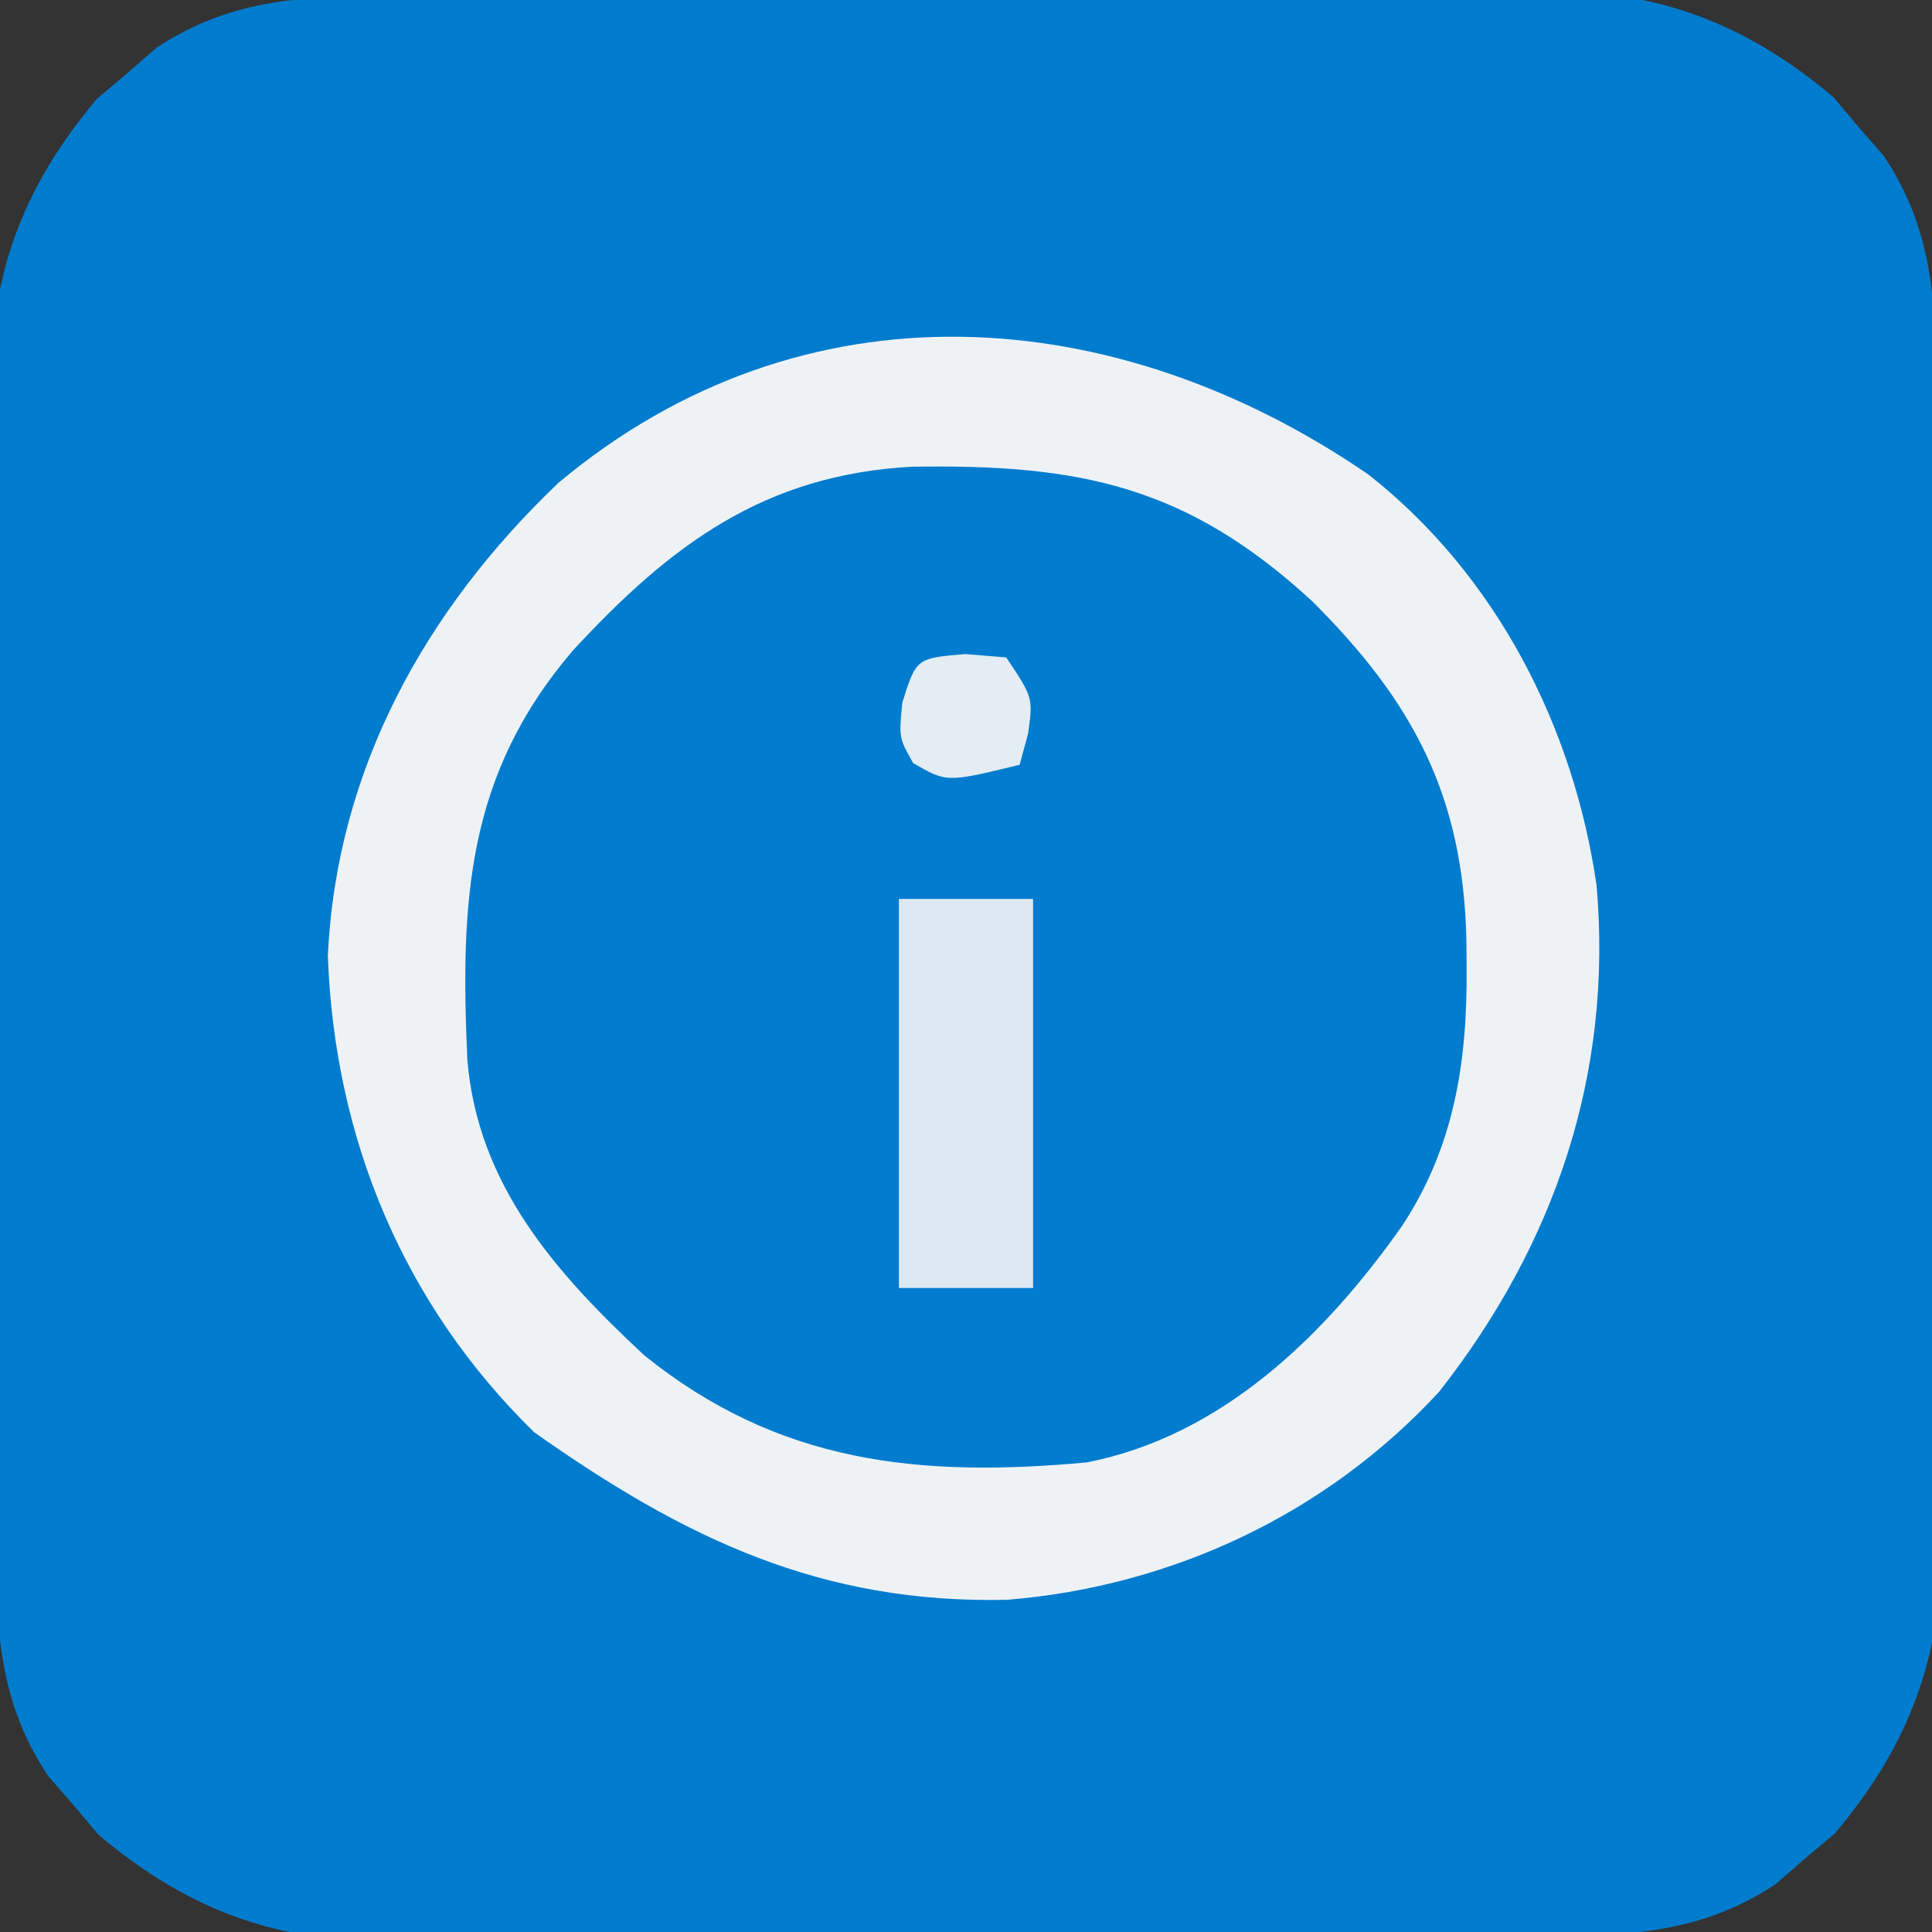 <?xml version="1.0" encoding="UTF-8"?>
<svg version="1.1" xmlns="http://www.w3.org/2000/svg" width="144" height="144">
<rect width="100%" height="100%" fill="#333333" stroke="none"/>
<path d="M0 0 C0.999 -0.008 1.998 -0.017 3.028 -0.025 C6.324 -0.049 9.619 -0.058 12.915 -0.065 C15.214 -0.074 17.513 -0.083 19.813 -0.092 C24.631 -0.109 29.449 -0.116 34.268 -0.119 C40.425 -0.125 46.583 -0.162 52.74 -0.208 C57.49 -0.238 62.239 -0.245 66.989 -0.246 C69.258 -0.25 71.527 -0.262 73.796 -0.283 C76.979 -0.31 80.161 -0.305 83.344 -0.293 C84.271 -0.308 85.198 -0.323 86.153 -0.338 C94.134 -0.249 100.489 2.396 106.587 7.552 C107.195 8.276 107.804 8.999 108.431 9.744 C109.06 10.464 109.689 11.185 110.337 11.927 C114.249 17.767 114.232 23.597 114.237 30.376 C114.245 31.375 114.254 32.374 114.262 33.404 C114.286 36.699 114.295 39.995 114.302 43.291 C114.311 45.59 114.32 47.889 114.329 50.188 C114.346 55.007 114.353 59.825 114.356 64.643 C114.362 70.801 114.399 76.958 114.445 83.116 C114.475 87.866 114.482 92.615 114.483 97.364 C114.487 99.634 114.5 101.903 114.52 104.172 C114.547 107.355 114.543 110.536 114.53 113.719 C114.552 115.11 114.552 115.11 114.575 116.529 C114.486 124.51 111.841 130.864 106.685 136.963 C105.961 137.571 105.238 138.18 104.493 138.806 C103.412 139.75 103.412 139.75 102.31 140.713 C96.47 144.625 90.64 144.608 83.861 144.613 C82.862 144.621 81.863 144.629 80.833 144.638 C77.538 144.662 74.242 144.671 70.946 144.677 C68.647 144.686 66.348 144.696 64.049 144.705 C59.23 144.721 54.412 144.729 49.594 144.732 C43.436 144.737 37.279 144.775 31.121 144.821 C26.371 144.851 21.622 144.858 16.873 144.859 C14.603 144.863 12.334 144.875 10.065 144.896 C6.882 144.923 3.701 144.918 0.518 144.906 C-0.873 144.928 -0.873 144.928 -2.292 144.951 C-10.273 144.862 -16.627 142.217 -22.726 137.06 C-23.334 136.337 -23.942 135.614 -24.569 134.869 C-25.513 133.788 -25.513 133.788 -26.476 132.685 C-30.388 126.846 -30.371 121.016 -30.376 114.237 C-30.384 113.238 -30.392 112.239 -30.401 111.209 C-30.425 107.913 -30.434 104.618 -30.44 101.322 C-30.449 99.023 -30.459 96.724 -30.468 94.424 C-30.484 89.606 -30.492 84.788 -30.495 79.969 C-30.5 73.812 -30.538 67.654 -30.584 61.497 C-30.613 56.747 -30.621 51.998 -30.622 47.248 C-30.626 44.979 -30.638 42.71 -30.659 40.441 C-30.686 37.258 -30.681 34.076 -30.669 30.893 C-30.684 29.966 -30.698 29.039 -30.714 28.084 C-30.625 20.103 -27.98 13.748 -22.823 7.65 C-21.738 6.737 -21.738 6.737 -20.632 5.806 C-19.911 5.177 -19.191 4.548 -18.448 3.9 C-12.609 -0.012 -6.779 0.005 0 0 Z " fill="#007CCE" transform="translate(30.069,-0.306)"/>
<path d="M0 0 C9.511 7.478 15.299 18.788 17.004 30.629 C18.226 44.639 13.914 57.363 5.254 68.379 C-3.136 77.466 -14.616 82.861 -26.906 83.867 C-40.829 84.195 -51.019 79.26 -62.184 71.379 C-71.931 61.848 -77.068 49.489 -77.559 35.879 C-76.924 21.996 -70.28 10.043 -60.355 0.602 C-42.133 -14.634 -18.86 -12.954 0 0 Z " fill="#017CCE" transform="translate(101.996,35.371)"/>
<path d="M0 0 C9.511 7.478 15.299 18.788 17.004 30.629 C18.226 44.639 13.914 57.363 5.254 68.379 C-3.136 77.466 -14.616 82.861 -26.906 83.867 C-40.829 84.195 -51.019 79.26 -62.184 71.379 C-71.931 61.848 -77.068 49.489 -77.559 35.879 C-76.924 21.996 -70.28 10.043 -60.355 0.602 C-42.133 -14.634 -18.86 -12.954 0 0 Z M-59.309 13.129 C-67.248 22.408 -67.69 31.867 -67.162 43.611 C-66.395 52.932 -60.606 59.475 -53.996 65.629 C-43.974 73.727 -33.451 74.772 -20.996 73.629 C-10.921 71.659 -3.255 64.181 2.504 56.004 C6.411 50.075 7.375 43.744 7.316 36.754 C7.311 36.051 7.305 35.349 7.299 34.625 C7.05 23.922 3.325 16.931 -4.176 9.457 C-13.566 0.794 -21.606 -0.789 -34.043 -0.582 C-45.01 0.003 -52.026 5.235 -59.309 13.129 Z " fill="#EEF2F5" transform="translate(101.996,35.371)"/>
<path d="M0 0 C3.3 0 6.6 0 10 0 C10 9.57 10 19.14 10 29 C6.7 29 3.4 29 0 29 C0 19.43 0 9.86 0 0 Z " fill="#DCE9F2" transform="translate(67,67)"/>
<path d="M0 0 C1.011 0.083 2.021 0.165 3.062 0.25 C5.062 3.25 5.062 3.25 4.688 5.938 C4.481 6.701 4.275 7.464 4.062 8.25 C-1.372 9.578 -1.372 9.578 -3.875 8.125 C-4.938 6.25 -4.938 6.25 -4.688 3.625 C-3.641 0.31 -3.641 0.31 0 0 Z " fill="#E3EDF3" transform="translate(71.938,48.75)"/>
</svg>
